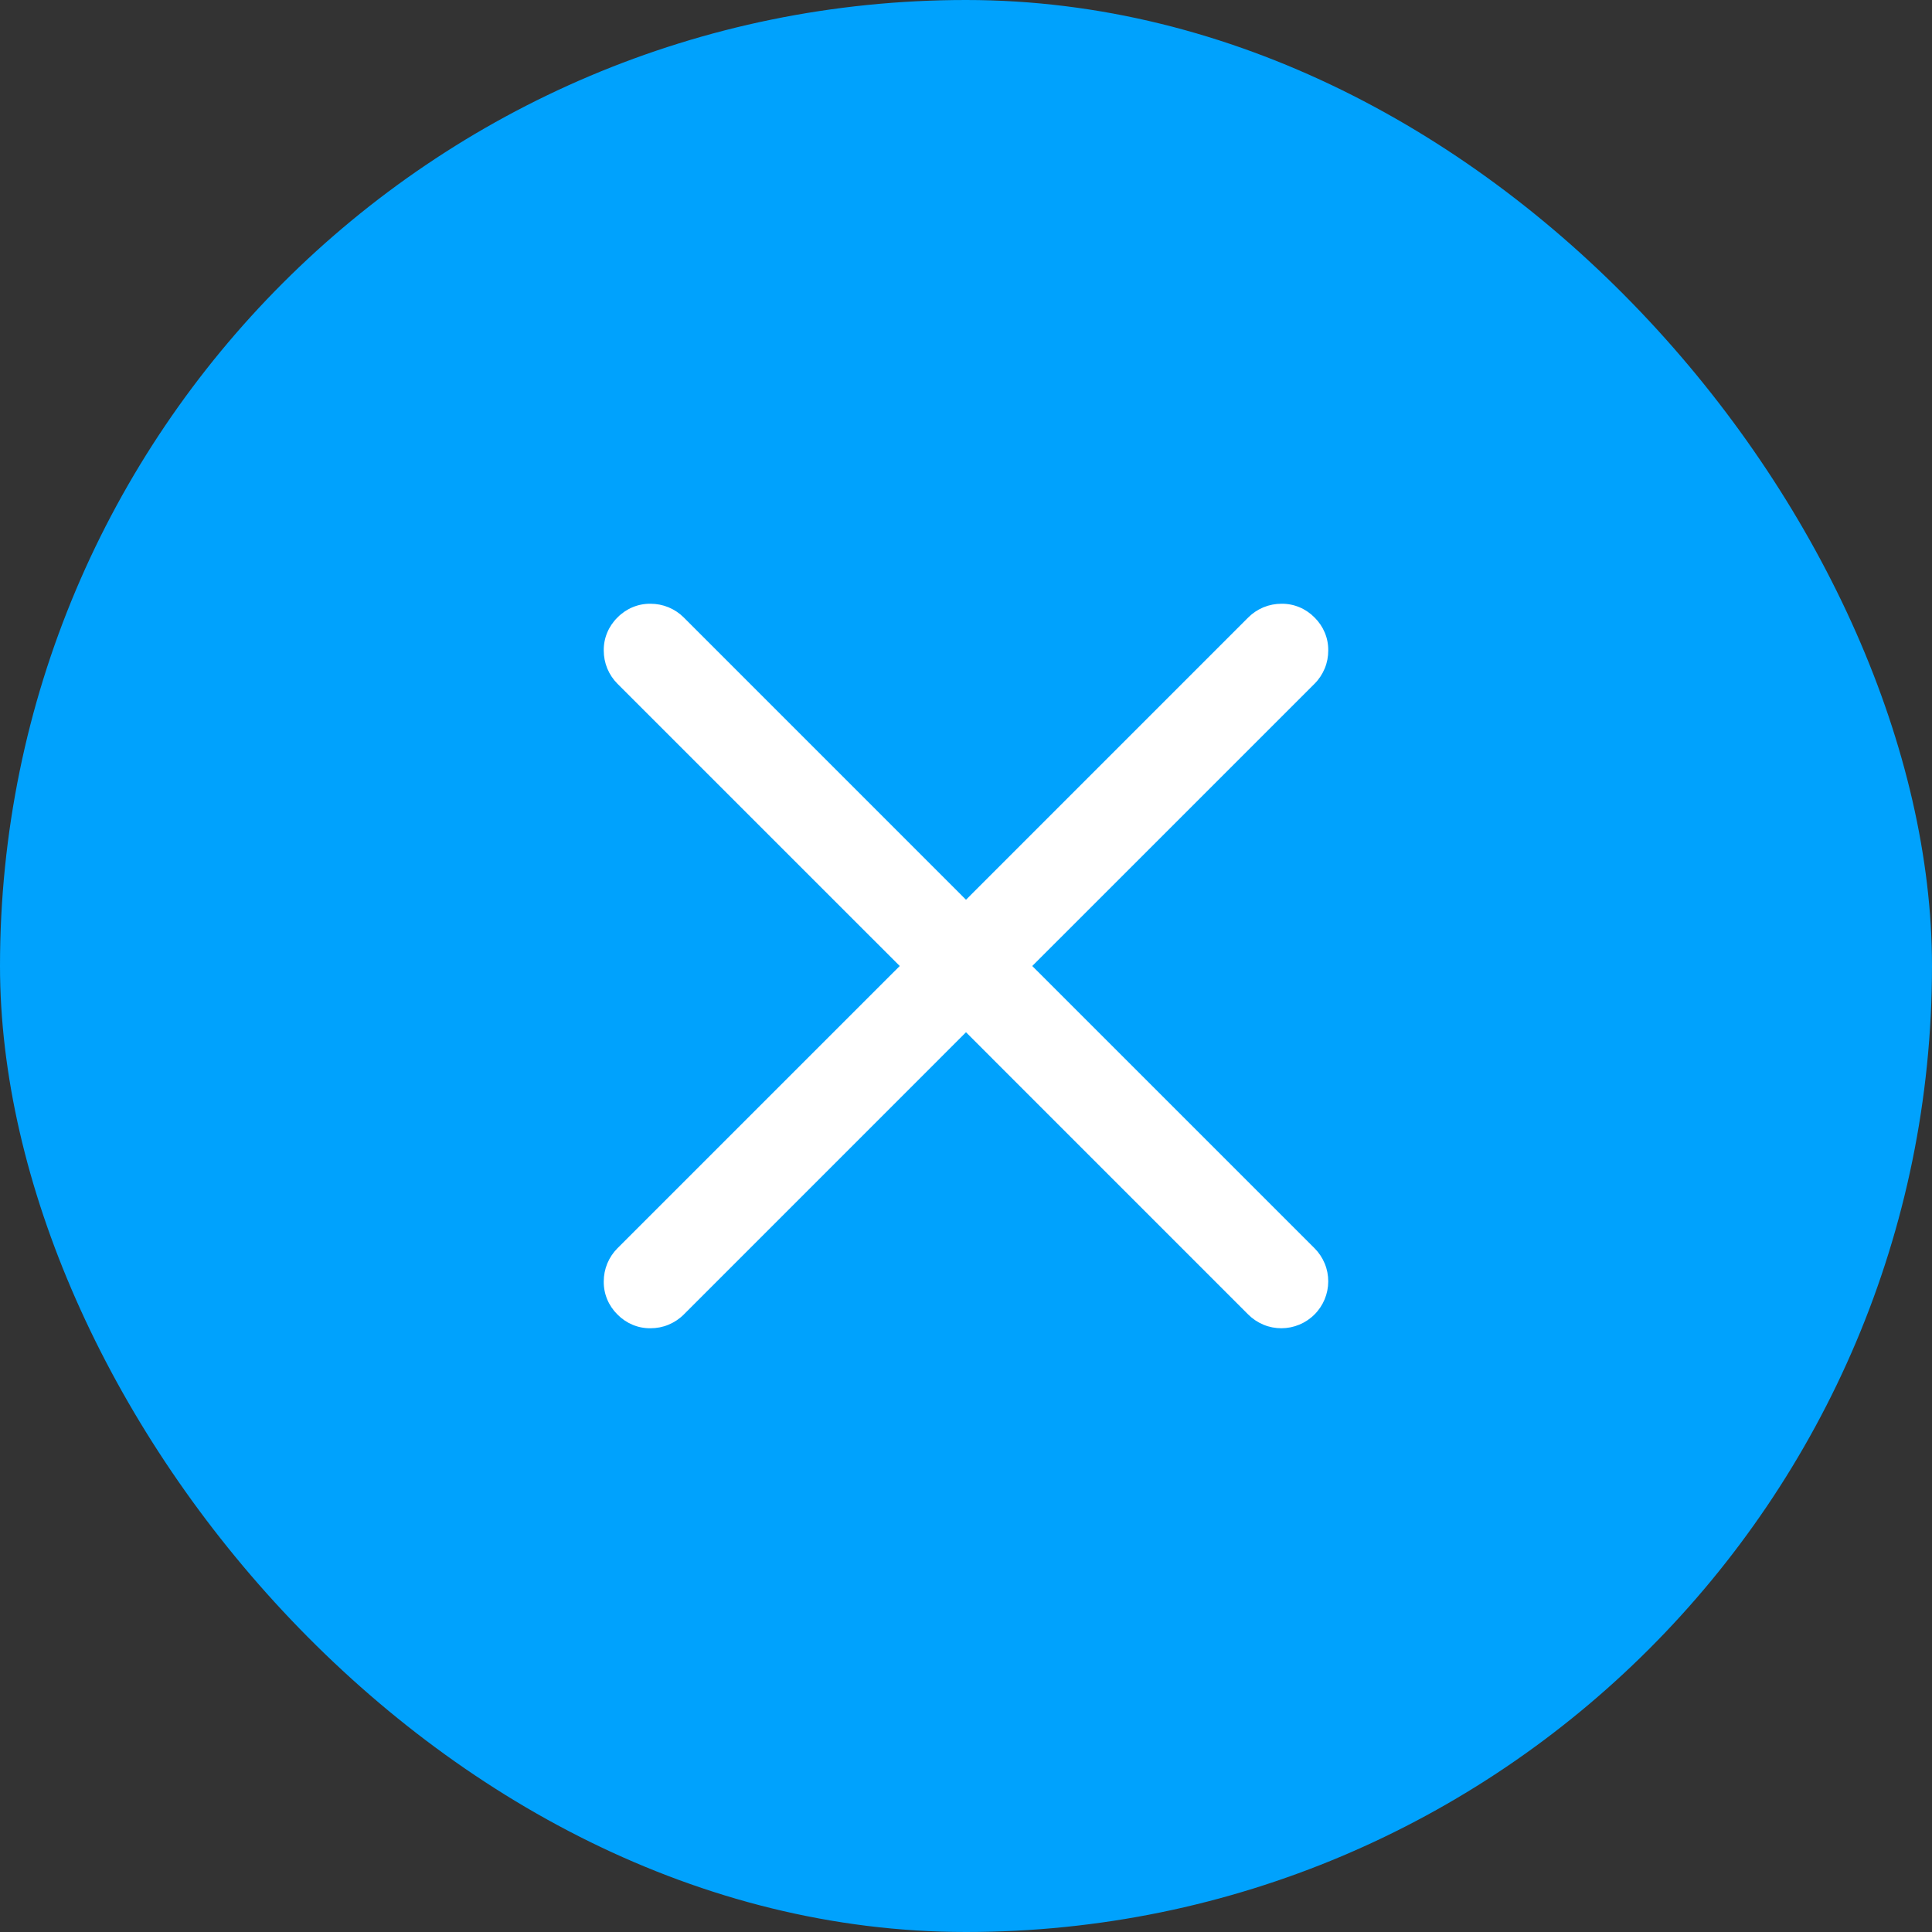 <svg width="48" height="48" viewBox="0 0 48 48" fill="none" xmlns="http://www.w3.org/2000/svg">
<rect x="0" y="0" width="48" height="48" fill="#333333" stroke="none"/>
<rect width="48" height="48" rx="24" fill="#00A2FD"/>
<path d="M25.646 24L32.659 16.988C32.767 16.88 32.853 16.751 32.912 16.609C32.971 16.468 33 16.316 33 16.163C33.002 16.01 32.973 15.858 32.914 15.717C32.855 15.576 32.768 15.448 32.659 15.341C32.552 15.232 32.424 15.145 32.283 15.086C32.142 15.027 31.99 14.998 31.837 15C31.684 15 31.532 15.03 31.391 15.088C31.249 15.147 31.12 15.233 31.012 15.341L24 22.354L16.988 15.341C16.88 15.233 16.751 15.147 16.609 15.088C16.468 15.03 16.316 15 16.163 15C16.01 14.998 15.858 15.027 15.717 15.086C15.576 15.145 15.448 15.232 15.341 15.341C15.232 15.448 15.145 15.576 15.086 15.717C15.027 15.858 14.998 16.01 15 16.163C15 16.316 15.03 16.468 15.088 16.609C15.147 16.751 15.233 16.88 15.341 16.988L22.354 24L15.341 31.012C15.233 31.12 15.147 31.249 15.088 31.391C15.03 31.532 15 31.684 15 31.837C14.998 31.99 15.027 32.142 15.086 32.283C15.145 32.424 15.232 32.552 15.341 32.659C15.448 32.768 15.576 32.855 15.717 32.914C15.858 32.973 16.01 33.002 16.163 33C16.316 33 16.468 32.971 16.609 32.912C16.751 32.853 16.88 32.767 16.988 32.659L24 25.646L31.012 32.659C31.12 32.767 31.249 32.853 31.391 32.912C31.532 32.971 31.684 33 31.837 33C32.145 32.999 32.441 32.876 32.658 32.658C32.876 32.441 32.999 32.145 33 31.837C33 31.684 32.971 31.532 32.912 31.391C32.853 31.249 32.767 31.12 32.659 31.012L25.646 24Z" fill="white"/>
</svg>

